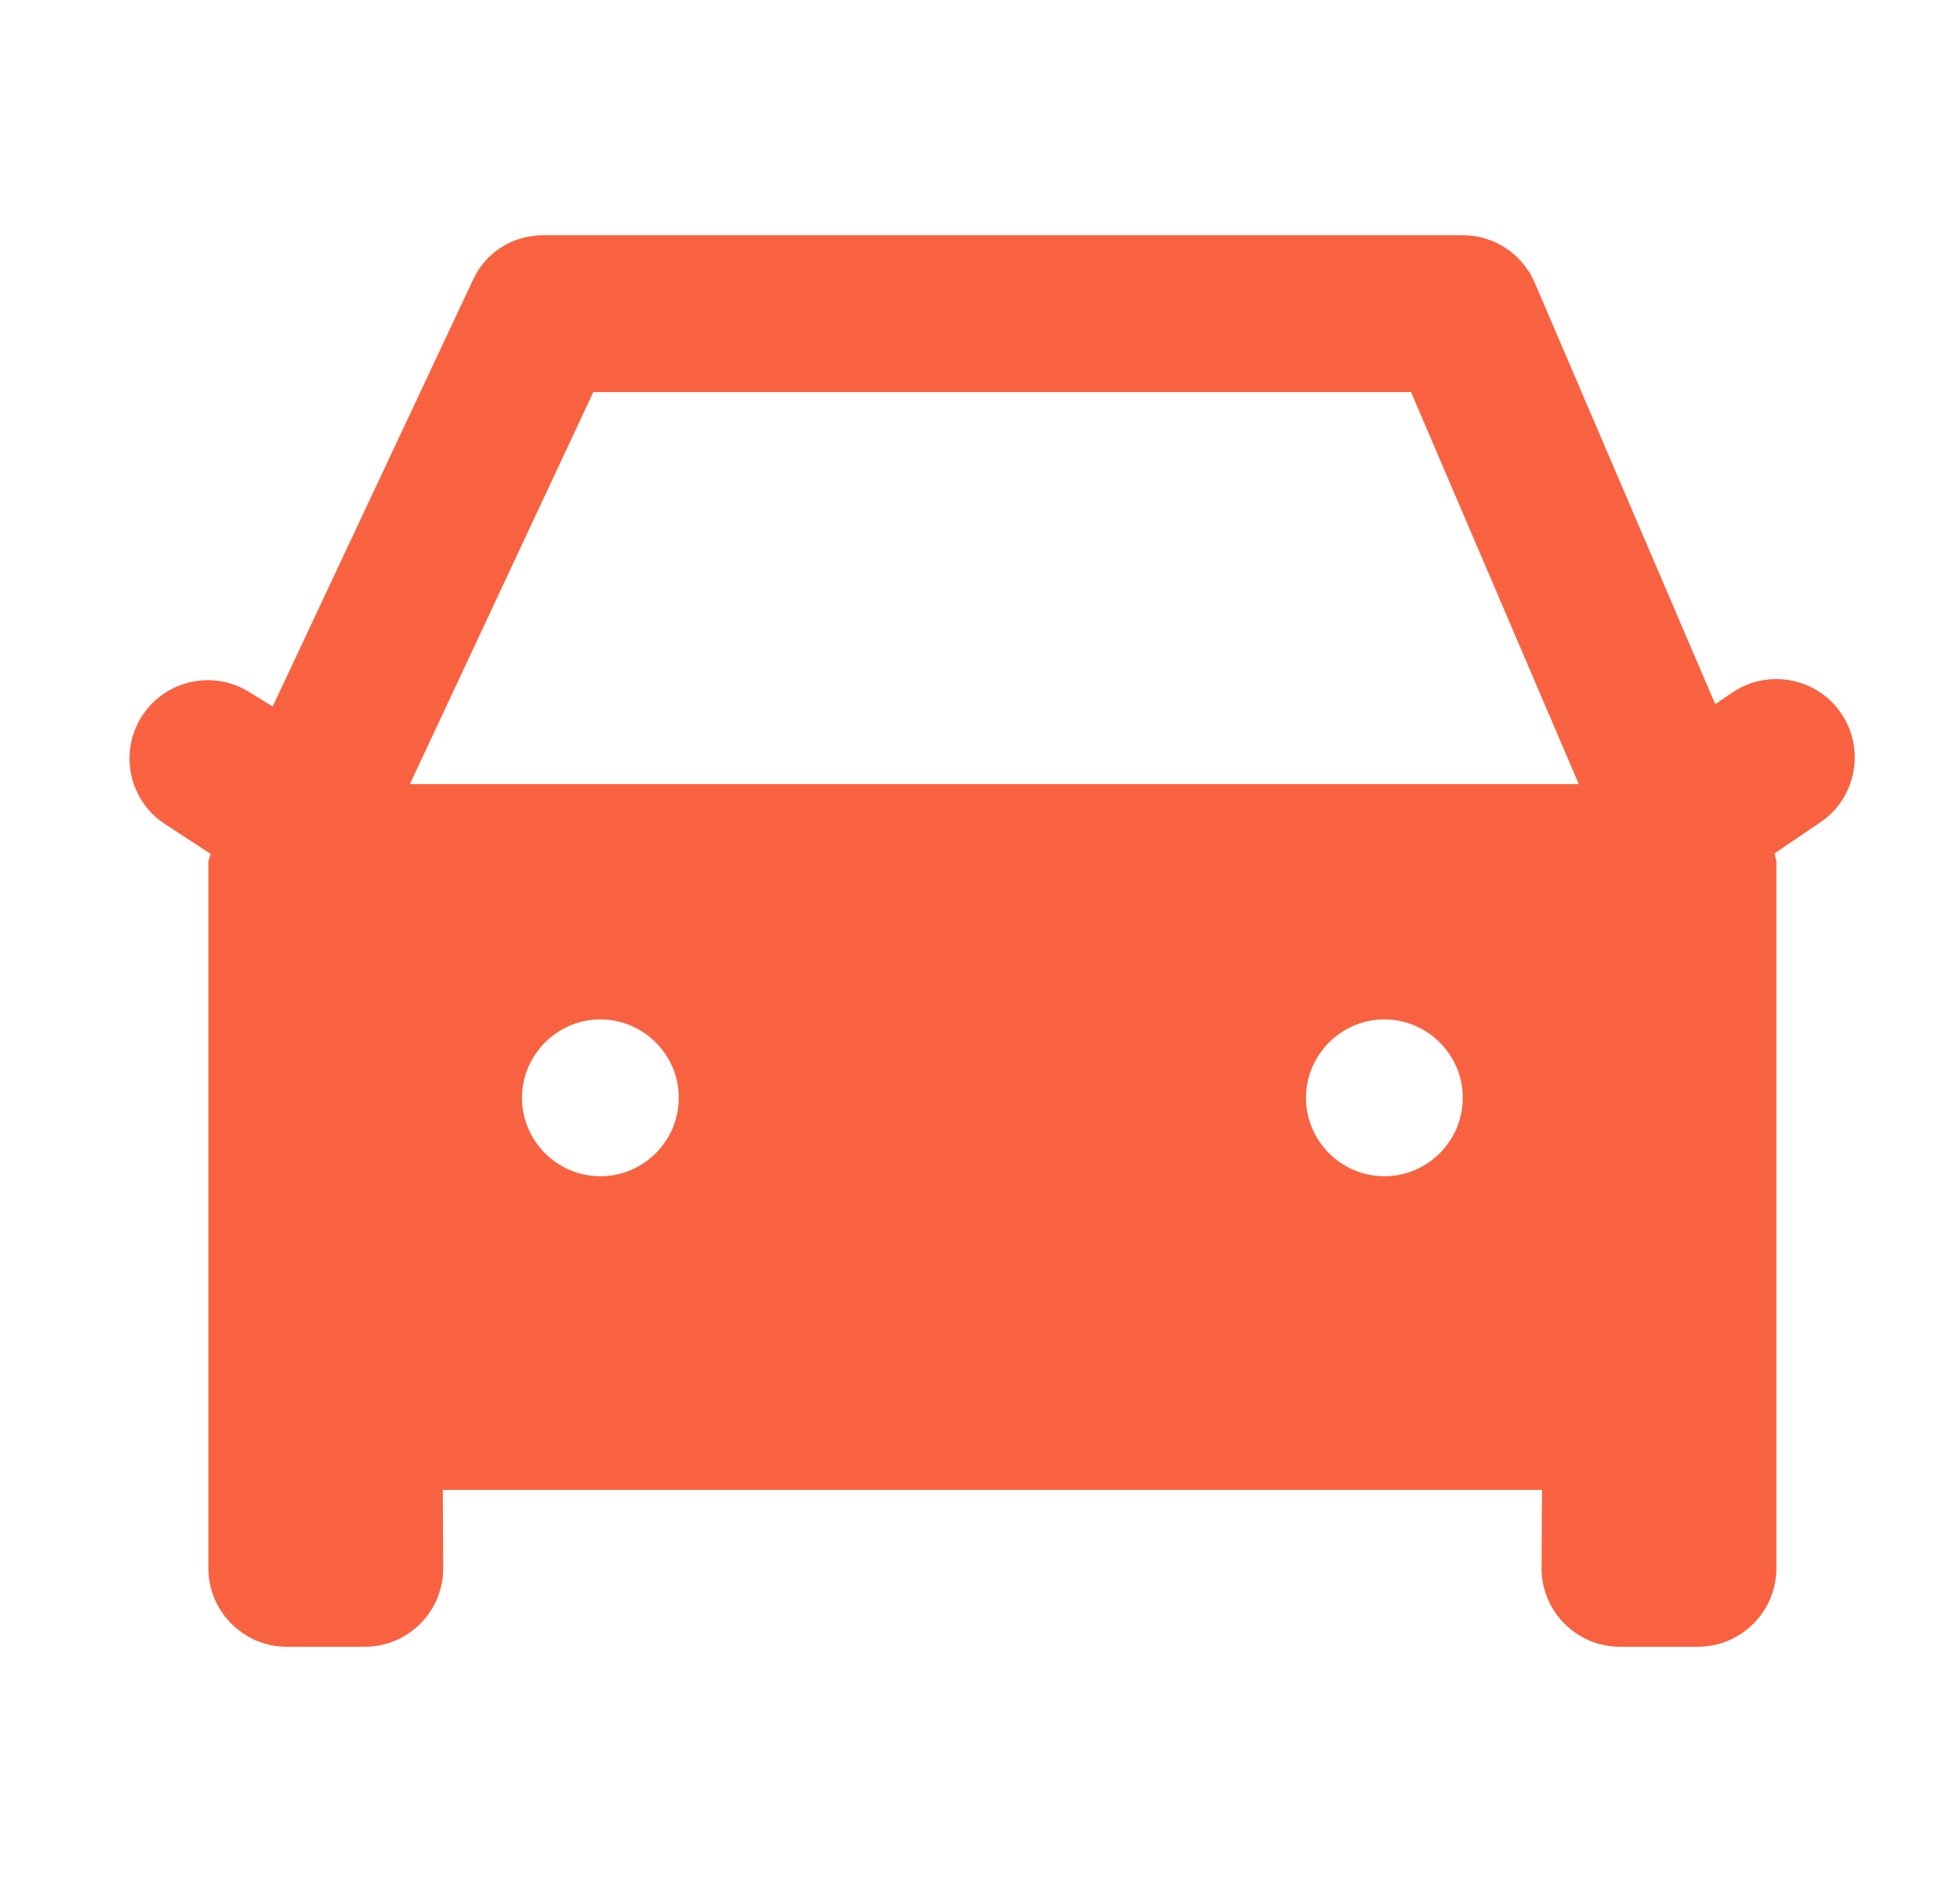 <?xml version="1.0" encoding="UTF-8"?>
<svg xmlns="http://www.w3.org/2000/svg" width="25" height="24" viewBox="0 0 25 24" fill="none">
  <path d="M23.491 9.107C23.187 8.648 22.568 8.522 22.108 8.824L21.878 8.98L19.576 3.606C19.419 3.238 19.058 3 18.658 3H6.928C6.538 3 6.188 3.22 6.028 3.58L3.478 9.01L3.202 8.84C2.742 8.536 2.123 8.661 1.818 9.121C1.515 9.579 1.638 10.196 2.094 10.502L2.688 10.89C2.678 10.92 2.658 10.96 2.658 11V20C2.658 20.55 3.108 21 3.658 21H4.653C5.207 21 5.656 20.549 5.653 19.995L5.648 19H19.668L19.663 19.995C19.66 20.549 20.109 21 20.663 21H21.658C22.208 21 22.658 20.55 22.658 20V11C22.658 10.96 22.638 10.92 22.638 10.88L23.214 10.49C23.671 10.184 23.795 9.566 23.491 9.107ZM7.658 15C7.108 15 6.658 14.55 6.658 14C6.658 13.45 7.108 13 7.658 13C8.208 13 8.658 13.45 8.658 14C8.658 14.55 8.208 15 7.658 15ZM17.658 15C17.108 15 16.658 14.55 16.658 14C16.658 13.45 17.108 13 17.658 13C18.208 13 18.658 13.45 18.658 14C18.658 14.55 18.208 15 17.658 15ZM5.228 10L7.568 5H17.998L20.138 10H5.228Z" fill="#f96240"></path>
</svg>
